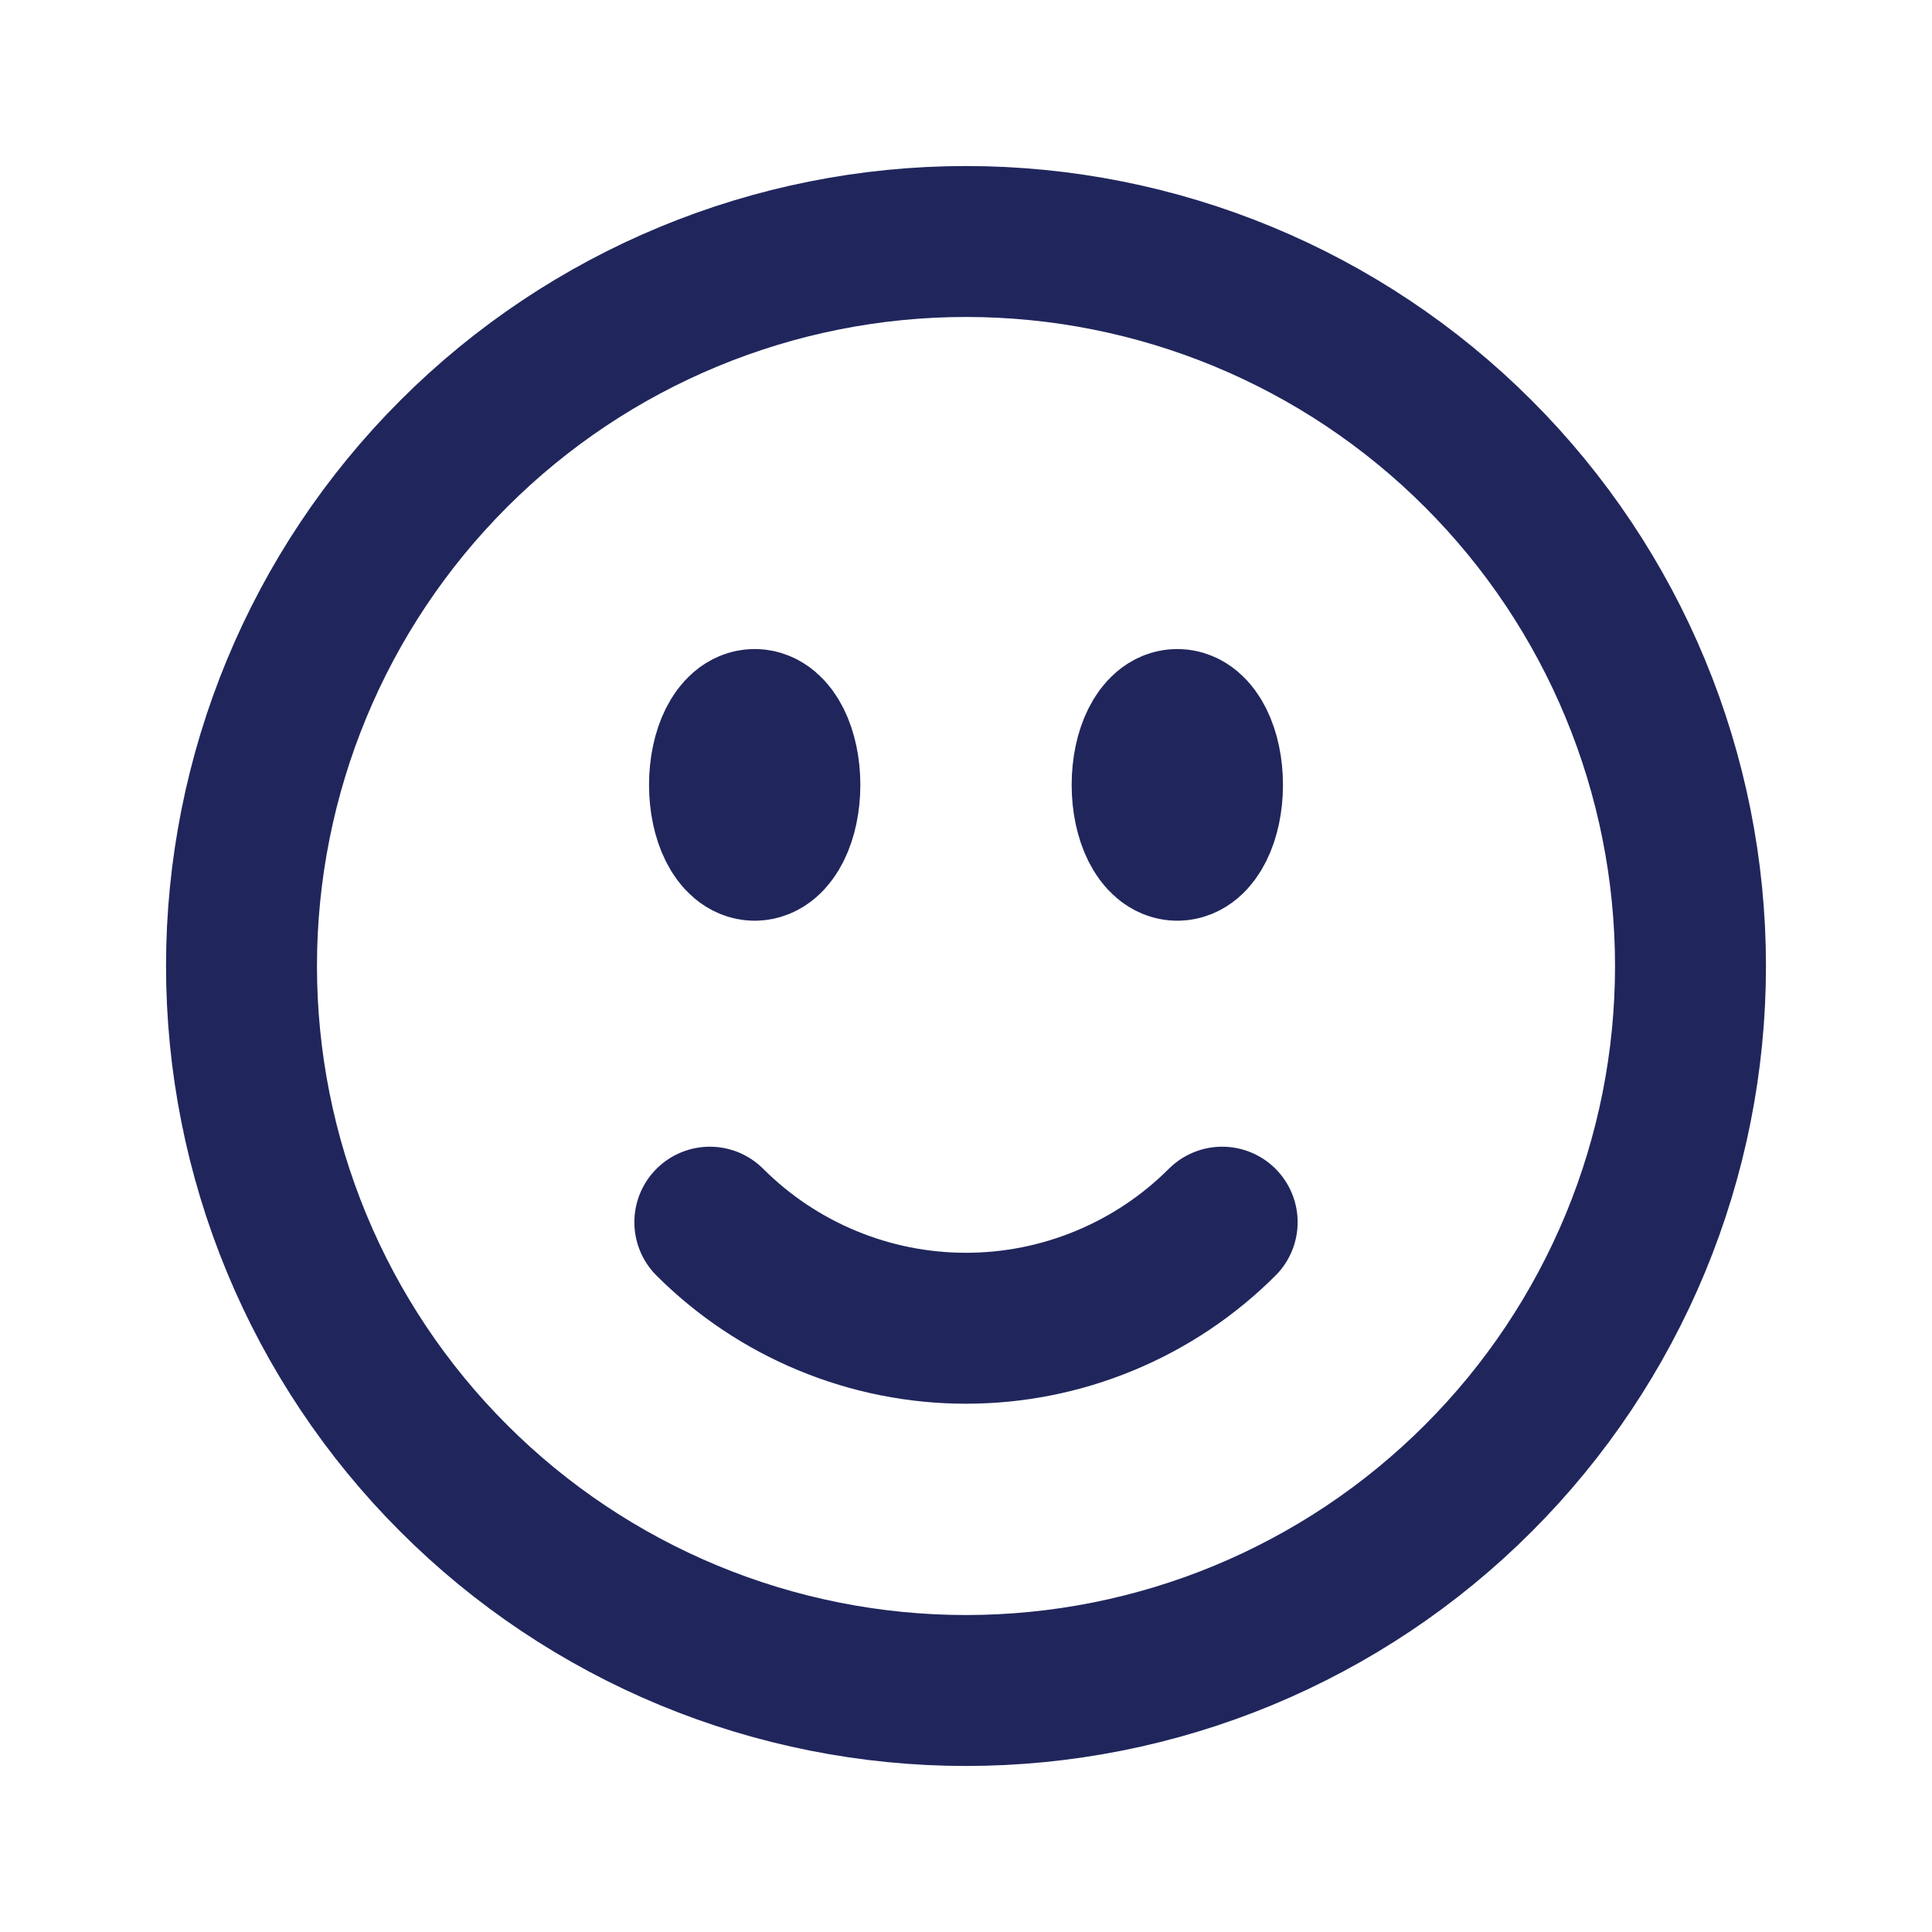 <svg width="32" height="32" viewBox="0 0 32 32" fill="none" xmlns="http://www.w3.org/2000/svg">
<path d="M20.243 20.243C19.686 20.8 19.024 21.242 18.296 21.543C17.568 21.845 16.788 22 16 22C15.212 22 14.432 21.845 13.704 21.543C12.976 21.242 12.315 20.8 11.757 20.243M28 16C28 17.576 27.69 19.136 27.087 20.592C26.483 22.048 25.6 23.371 24.485 24.485C23.371 25.6 22.048 26.483 20.592 27.087C19.136 27.69 17.576 28 16 28C14.424 28 12.864 27.69 11.408 27.087C9.952 26.483 8.629 25.6 7.515 24.485C6.4 23.371 5.516 22.048 4.913 20.592C4.31 19.136 4 17.576 4 16C4 12.817 5.264 9.765 7.515 7.515C9.765 5.264 12.817 4 16 4C19.183 4 22.235 5.264 24.485 7.515C26.736 9.765 28 12.817 28 16ZM13 13C13 13.552 12.776 14 12.5 14C12.224 14 12 13.552 12 13C12 12.448 12.224 12 12.5 12C12.776 12 13 12.448 13 13ZM12.5 13H12.511V13.02H12.5V13ZM20 13C20 13.552 19.776 14 19.5 14C19.224 14 19 13.552 19 13C19 12.448 19.224 12 19.5 12C19.776 12 20 12.448 20 13ZM19.5 13H19.511V13.02H19.5V13Z" stroke="#20265C" stroke-width="2.5" stroke-linecap="round" stroke-linejoin="round"/>
</svg>
